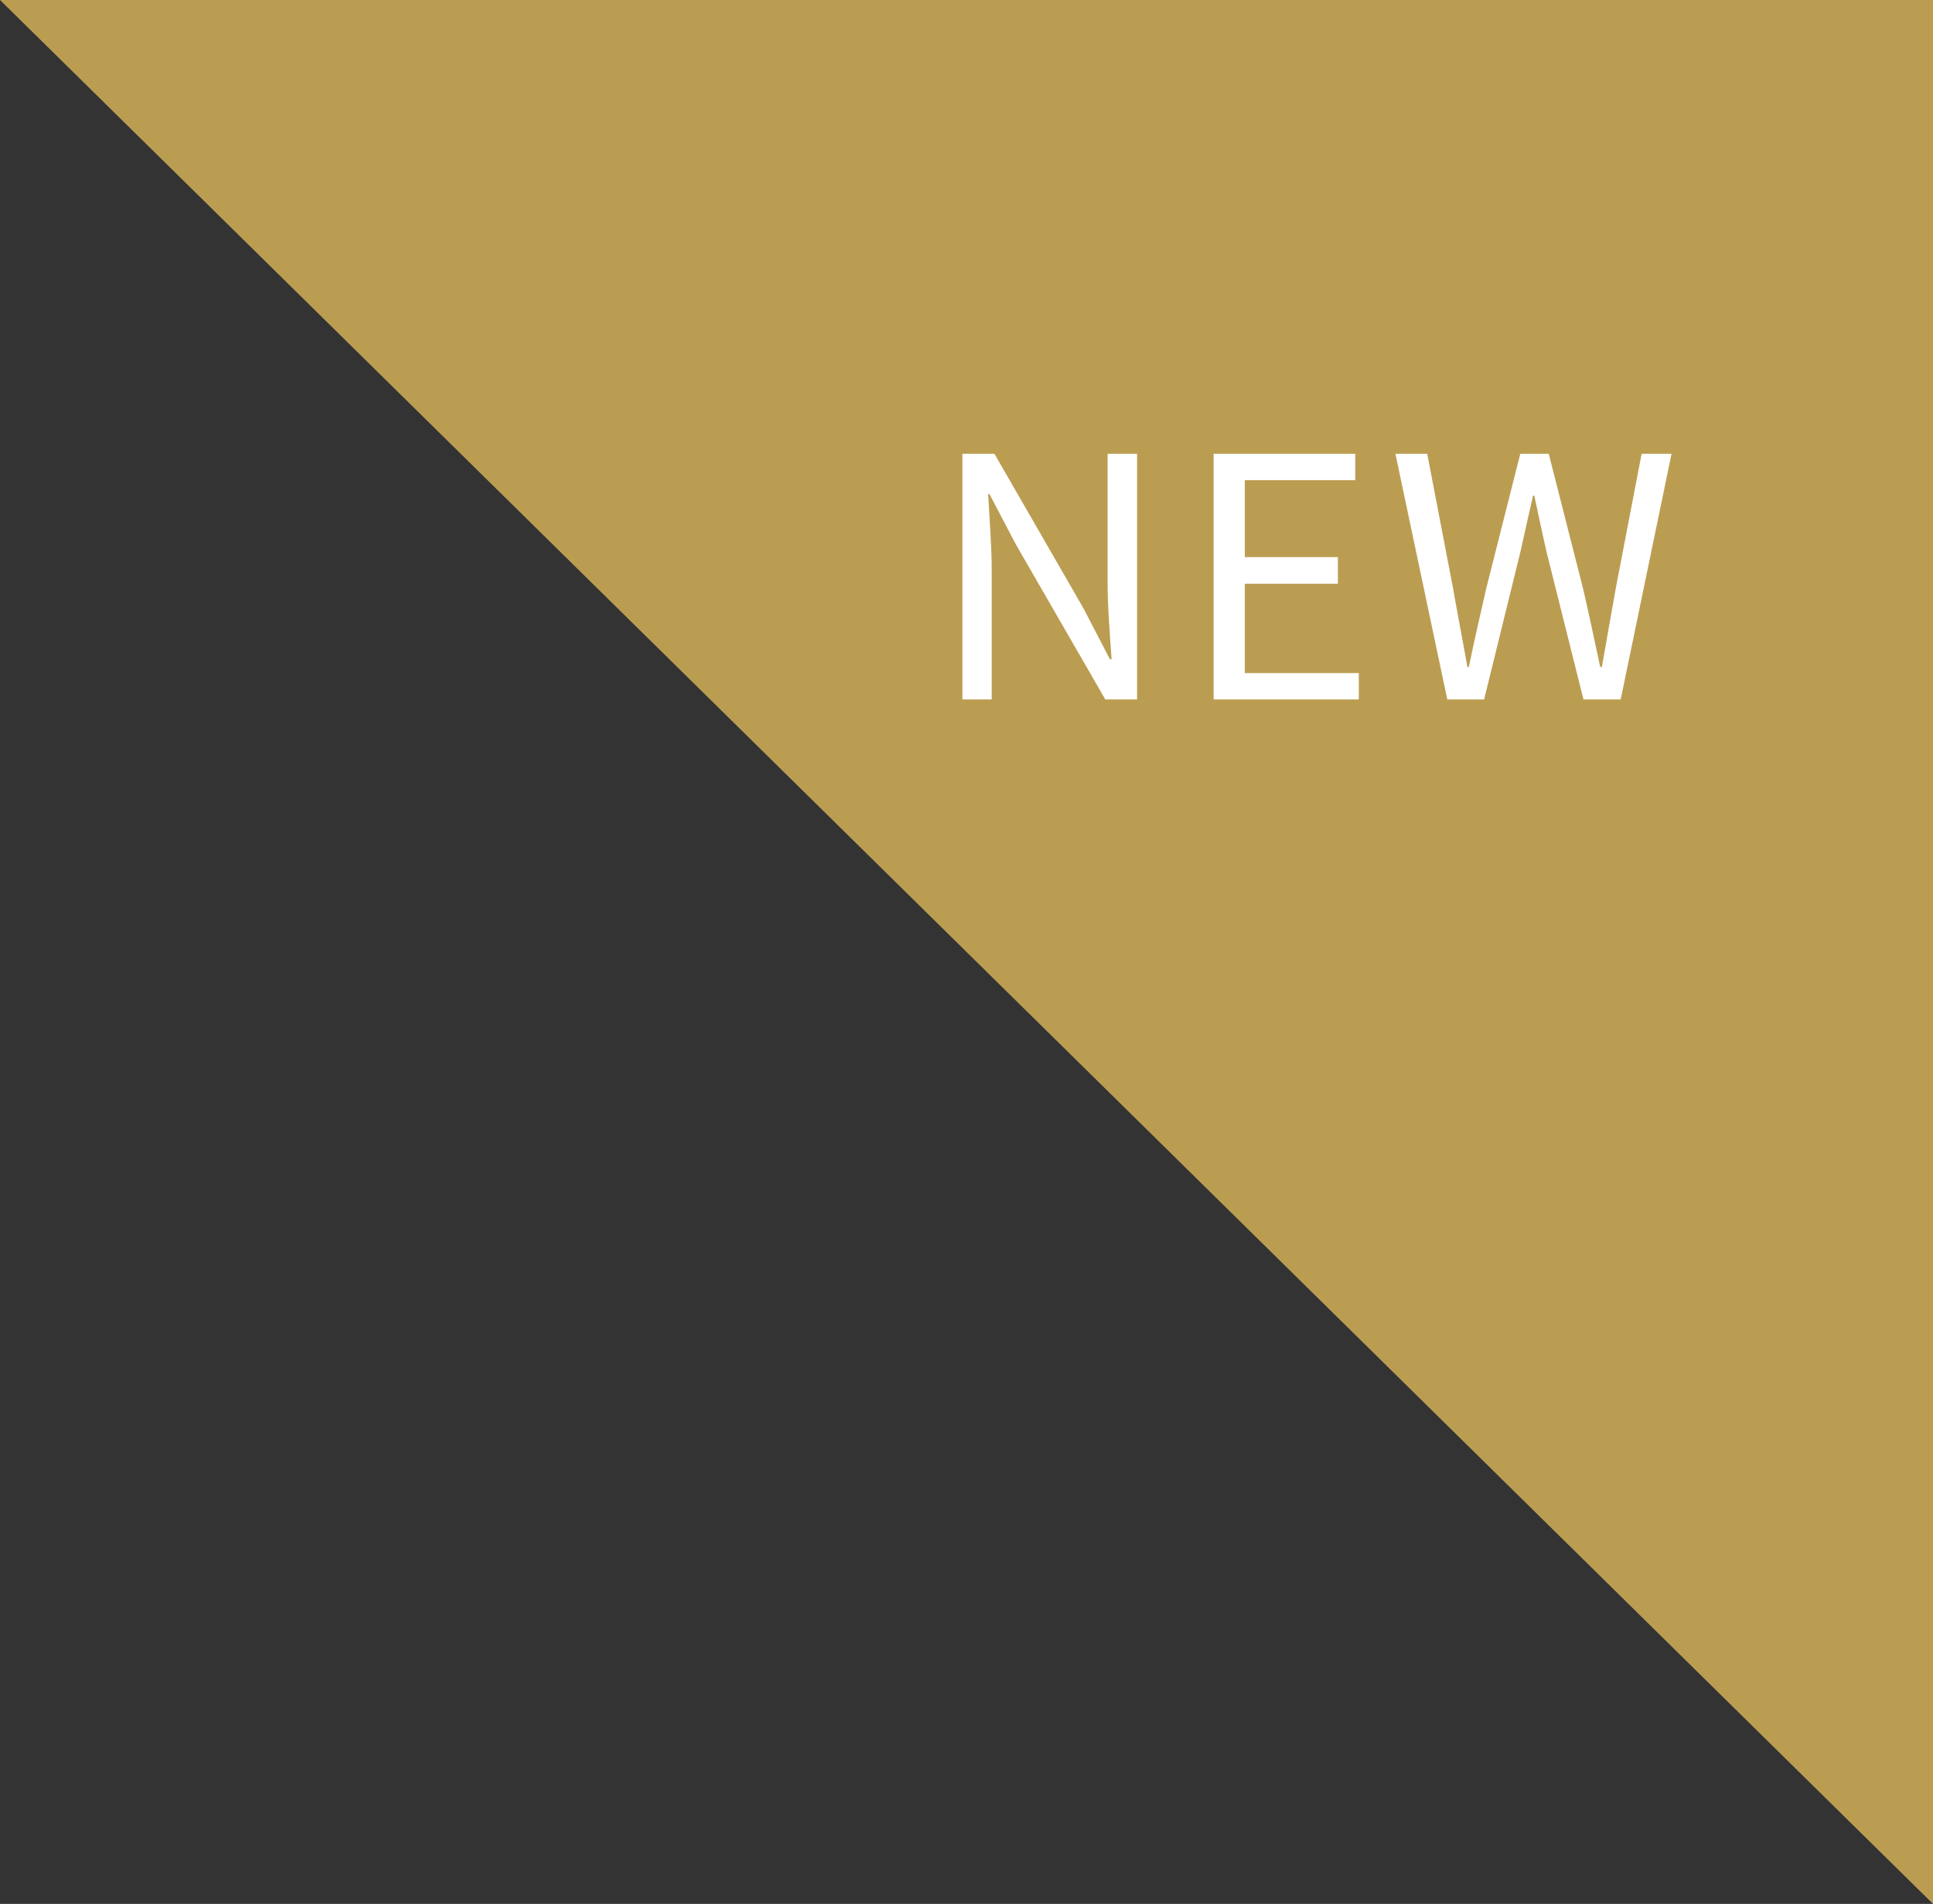 <svg width="92.41" height="91" viewBox="0 0 92.41 91" fill="none" xmlns="http://www.w3.org/2000/svg" xmlns:xlink="http://www.w3.org/1999/xlink">
	<rect x="0" y="0" width="92.41" height="91" fill="#333333" stroke="none"/>
	<desc>
			Created with Pixso.
	</desc>
	<defs/>
	<g style="mix-blend-mode:normal">
		<path id="路径 52" d="M0 0L92.41 0L92.41 91L0 0Z" fill="#BB9D52" fill-opacity="1" fill-rule="nonzero"/>
		<path id="路径 52" d="" fill="#707070" fill-opacity="0" fill-rule="evenodd"/>
	</g>
	<g style="mix-blend-mode:normal">
		<path id="NEW" d="M47.41 33.43L46.01 33.43L46.01 21.69L47.54 21.69L51.81 29.1L53.06 31.51L53.14 31.51C53.06 30.33 52.95 29.02 52.95 27.8L52.95 21.69L54.36 21.69L54.36 33.43L52.84 33.43L48.57 26.03L47.3 23.61L47.24 23.61C47.3 24.79 47.41 26.04 47.41 27.27L47.41 33.43ZM64.96 33.43L58.02 33.43L58.02 21.69L64.79 21.69L64.79 22.95L59.51 22.95L59.51 26.63L63.96 26.63L63.96 27.9L59.51 27.9L59.51 32.17L64.96 32.17L64.96 33.43ZM70.95 33.43L69.19 33.43L66.71 21.69L68.23 21.69L69.46 28.09C69.68 29.36 69.93 30.62 70.15 31.88L70.22 31.88C70.48 30.62 70.77 29.36 71.06 28.09L72.68 21.69L74.04 21.69L75.67 28.09C75.96 29.34 76.23 30.6 76.5 31.88L76.58 31.88C76.8 30.6 77.03 29.34 77.25 28.09L78.48 21.69L79.91 21.69L77.48 33.43L75.7 33.43L73.93 26.36C73.72 25.43 73.54 24.59 73.35 23.69L73.29 23.69C73.09 24.59 72.89 25.43 72.69 26.36L70.95 33.43Z" fill="#FFFFFF" fill-opacity="1" fill-rule="evenodd"/>
	</g>
</svg>
